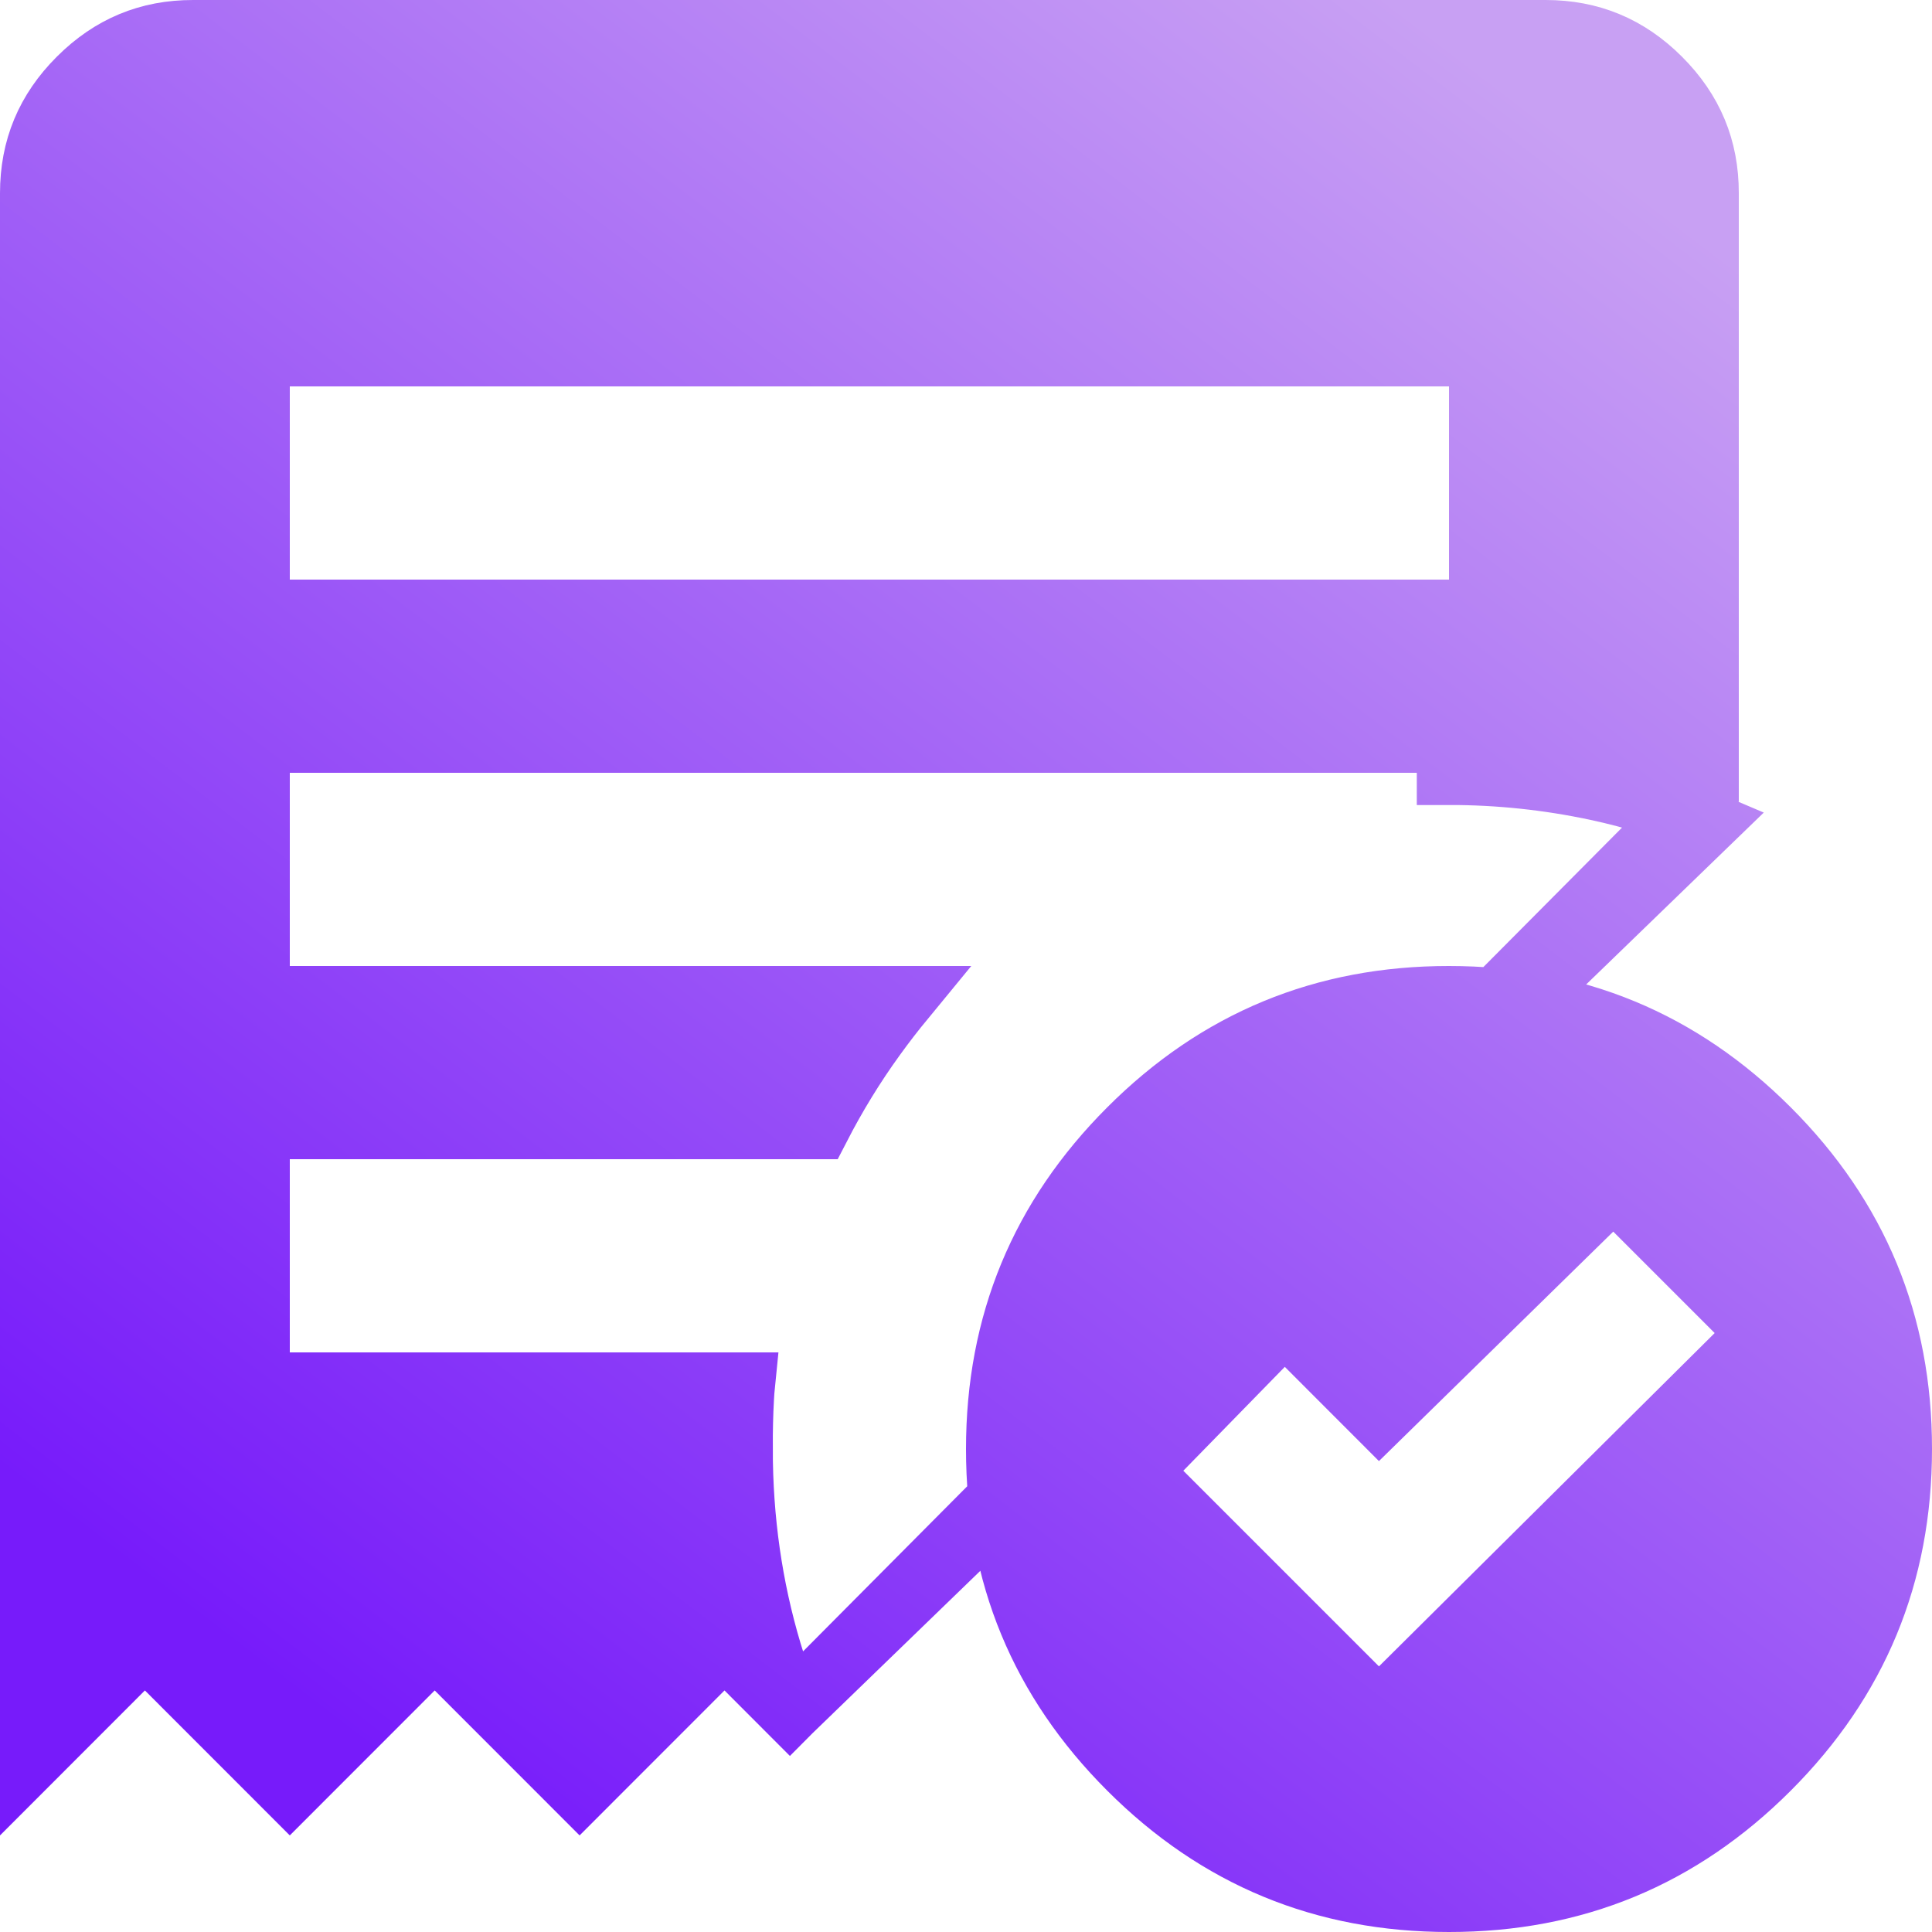 <svg width="30" height="30" viewBox="0 0 30 30" fill="none" xmlns="http://www.w3.org/2000/svg">
    <path
        d="M12.265 26.558C12.147 26.264 12.043 25.965 11.953 25.663C11.65 24.652 11.5 23.597 11.5 22.501M12.265 26.558L26.5 12.781C25.954 12.547 25.389 12.368 24.805 12.243C24.043 12.08 23.274 11.999 22.5 12V11.5H22.499H4.5H4V12V15V15.5H4.5H14.023C13.865 15.692 13.712 15.89 13.565 16.094C13.245 16.536 12.958 17.005 12.703 17.5H4.5H4V18V21V21.5H4.5H11.534C11.527 21.569 11.523 21.637 11.519 21.705C11.505 21.953 11.499 22.219 11.5 22.501M12.265 26.558L11.604 25.896L11.25 25.543L10.896 25.896L9 27.793L7.104 25.896L6.75 25.543L6.396 25.896L4.5 27.793L2.604 25.896L2.25 25.543L1.896 25.896L0.5 27.293V3C0.5 2.309 0.74 1.729 1.236 1.234C1.731 0.739 2.31 0.499 2.999 0.5H3H24C24.691 0.5 25.271 0.74 25.766 1.236C26.261 1.731 26.501 2.31 26.5 2.999V3V12.239L12.265 26.558ZM11.5 22.501C11.5 22.501 11.5 22.5 11.5 22.5H12L11.5 22.502C11.5 22.502 11.5 22.501 11.5 22.501ZM21.059 26.229L21.411 26.581L21.765 26.23L26.977 21.055L27.333 20.701L26.979 20.346L25.404 18.771L25.054 18.422L24.7 18.768L21.416 21.984L20.304 20.871L19.946 20.514L19.592 20.876L18.017 22.488L17.672 22.842L18.021 23.191L21.059 26.229ZM4 9V9.5H4.5H22.5H23V9V6V5.5H22.5H4.5H4V6V9ZM22.5 29.5H22.5C20.557 29.5 18.916 28.821 17.547 27.452C16.178 26.083 15.499 24.442 15.5 22.5V22.5C15.5 20.557 16.179 18.916 17.548 17.547C18.917 16.178 20.558 15.499 22.5 15.5H22.5C24.443 15.5 26.084 16.179 27.453 17.548C28.822 18.917 29.501 20.558 29.5 22.5V22.5C29.5 24.443 28.821 26.084 27.452 27.453C26.083 28.822 24.442 29.501 22.5 29.5Z"
        fill="url(#paint0_linear_968_3676)" stroke="url(#paint1_linear_968_3676)" />
    <defs>
        <linearGradient id="paint0_linear_968_3676" x1="6.692" y1="27.923" x2="25.685" y2="3.122"
            gradientUnits="userSpaceOnUse">
            <stop stop-color="#771BFA" />
            <stop offset="1" stop-color="#C8A0F3" />
        </linearGradient>
        <linearGradient id="paint1_linear_968_3676" x1="6.692" y1="27.923" x2="25.685" y2="3.122"
            gradientUnits="userSpaceOnUse">
            <stop stop-color="#771BFA" />
            <stop offset="1" stop-color="#C8A0F3" />
        </linearGradient>
    </defs>
</svg>